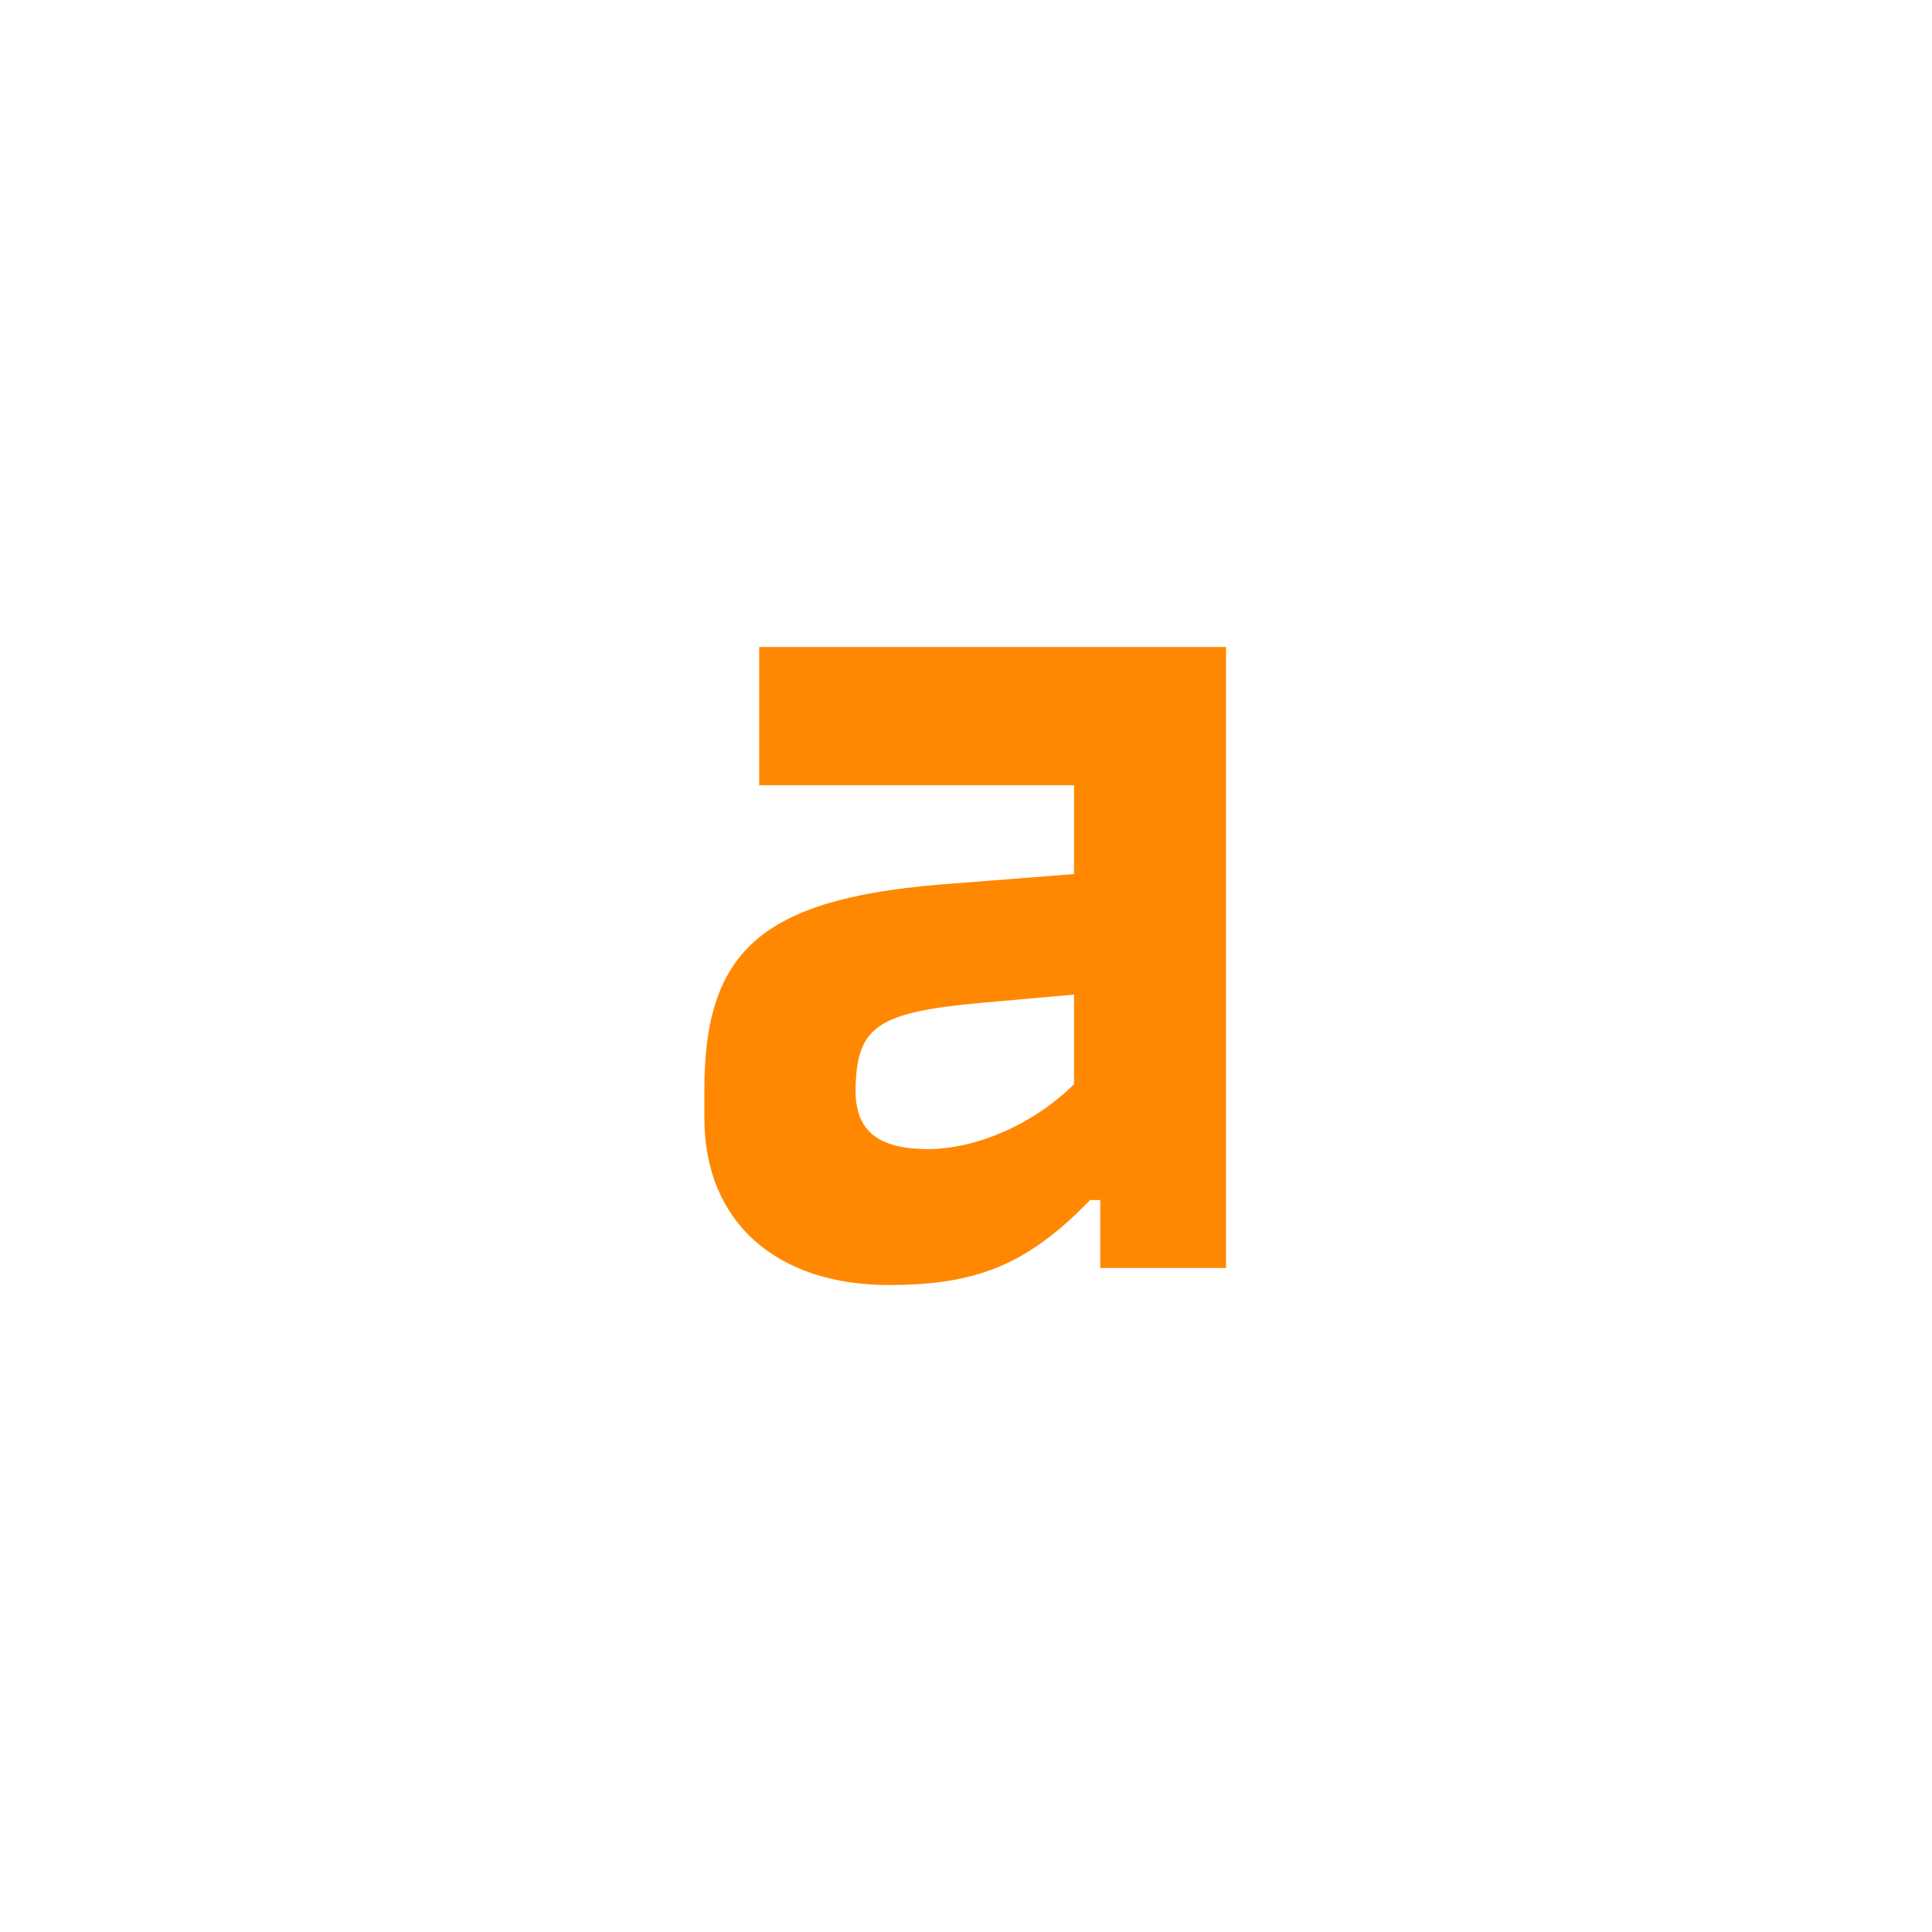 <svg width="24" height="24" viewBox="0 0 24 24" fill="none" xmlns="http://www.w3.org/2000/svg">
<g clip-path="url(#clip0_276_3893)">
<g clip-path="url(#clip1_276_3893)">
<path d="M9.431 9.755H13.342V10.858L11.875 10.973C9.498 11.136 8.75 11.77 8.75 13.535V13.89C8.75 15.186 9.652 15.963 11.041 15.963C12.144 15.963 12.767 15.704 13.543 14.907H13.668V15.752H15.23V8.037H9.431V9.755ZM13.342 13.468C12.853 13.957 12.134 14.274 11.53 14.274C10.888 14.274 10.61 14.034 10.629 13.497C10.648 12.748 10.917 12.576 12.163 12.46L13.342 12.355V13.468Z" fill="#FF8800"/>
</g>
</g>
<defs>
<clipPath id="clip0_276_3893">
<rect width="24" height="24" fill="white"/>
</clipPath>
<clipPath id="clip1_276_3893">
<rect width="6.499" height="7.926" fill="white" transform="translate(8.75 8.037)"/>
</clipPath>
</defs>
</svg>

